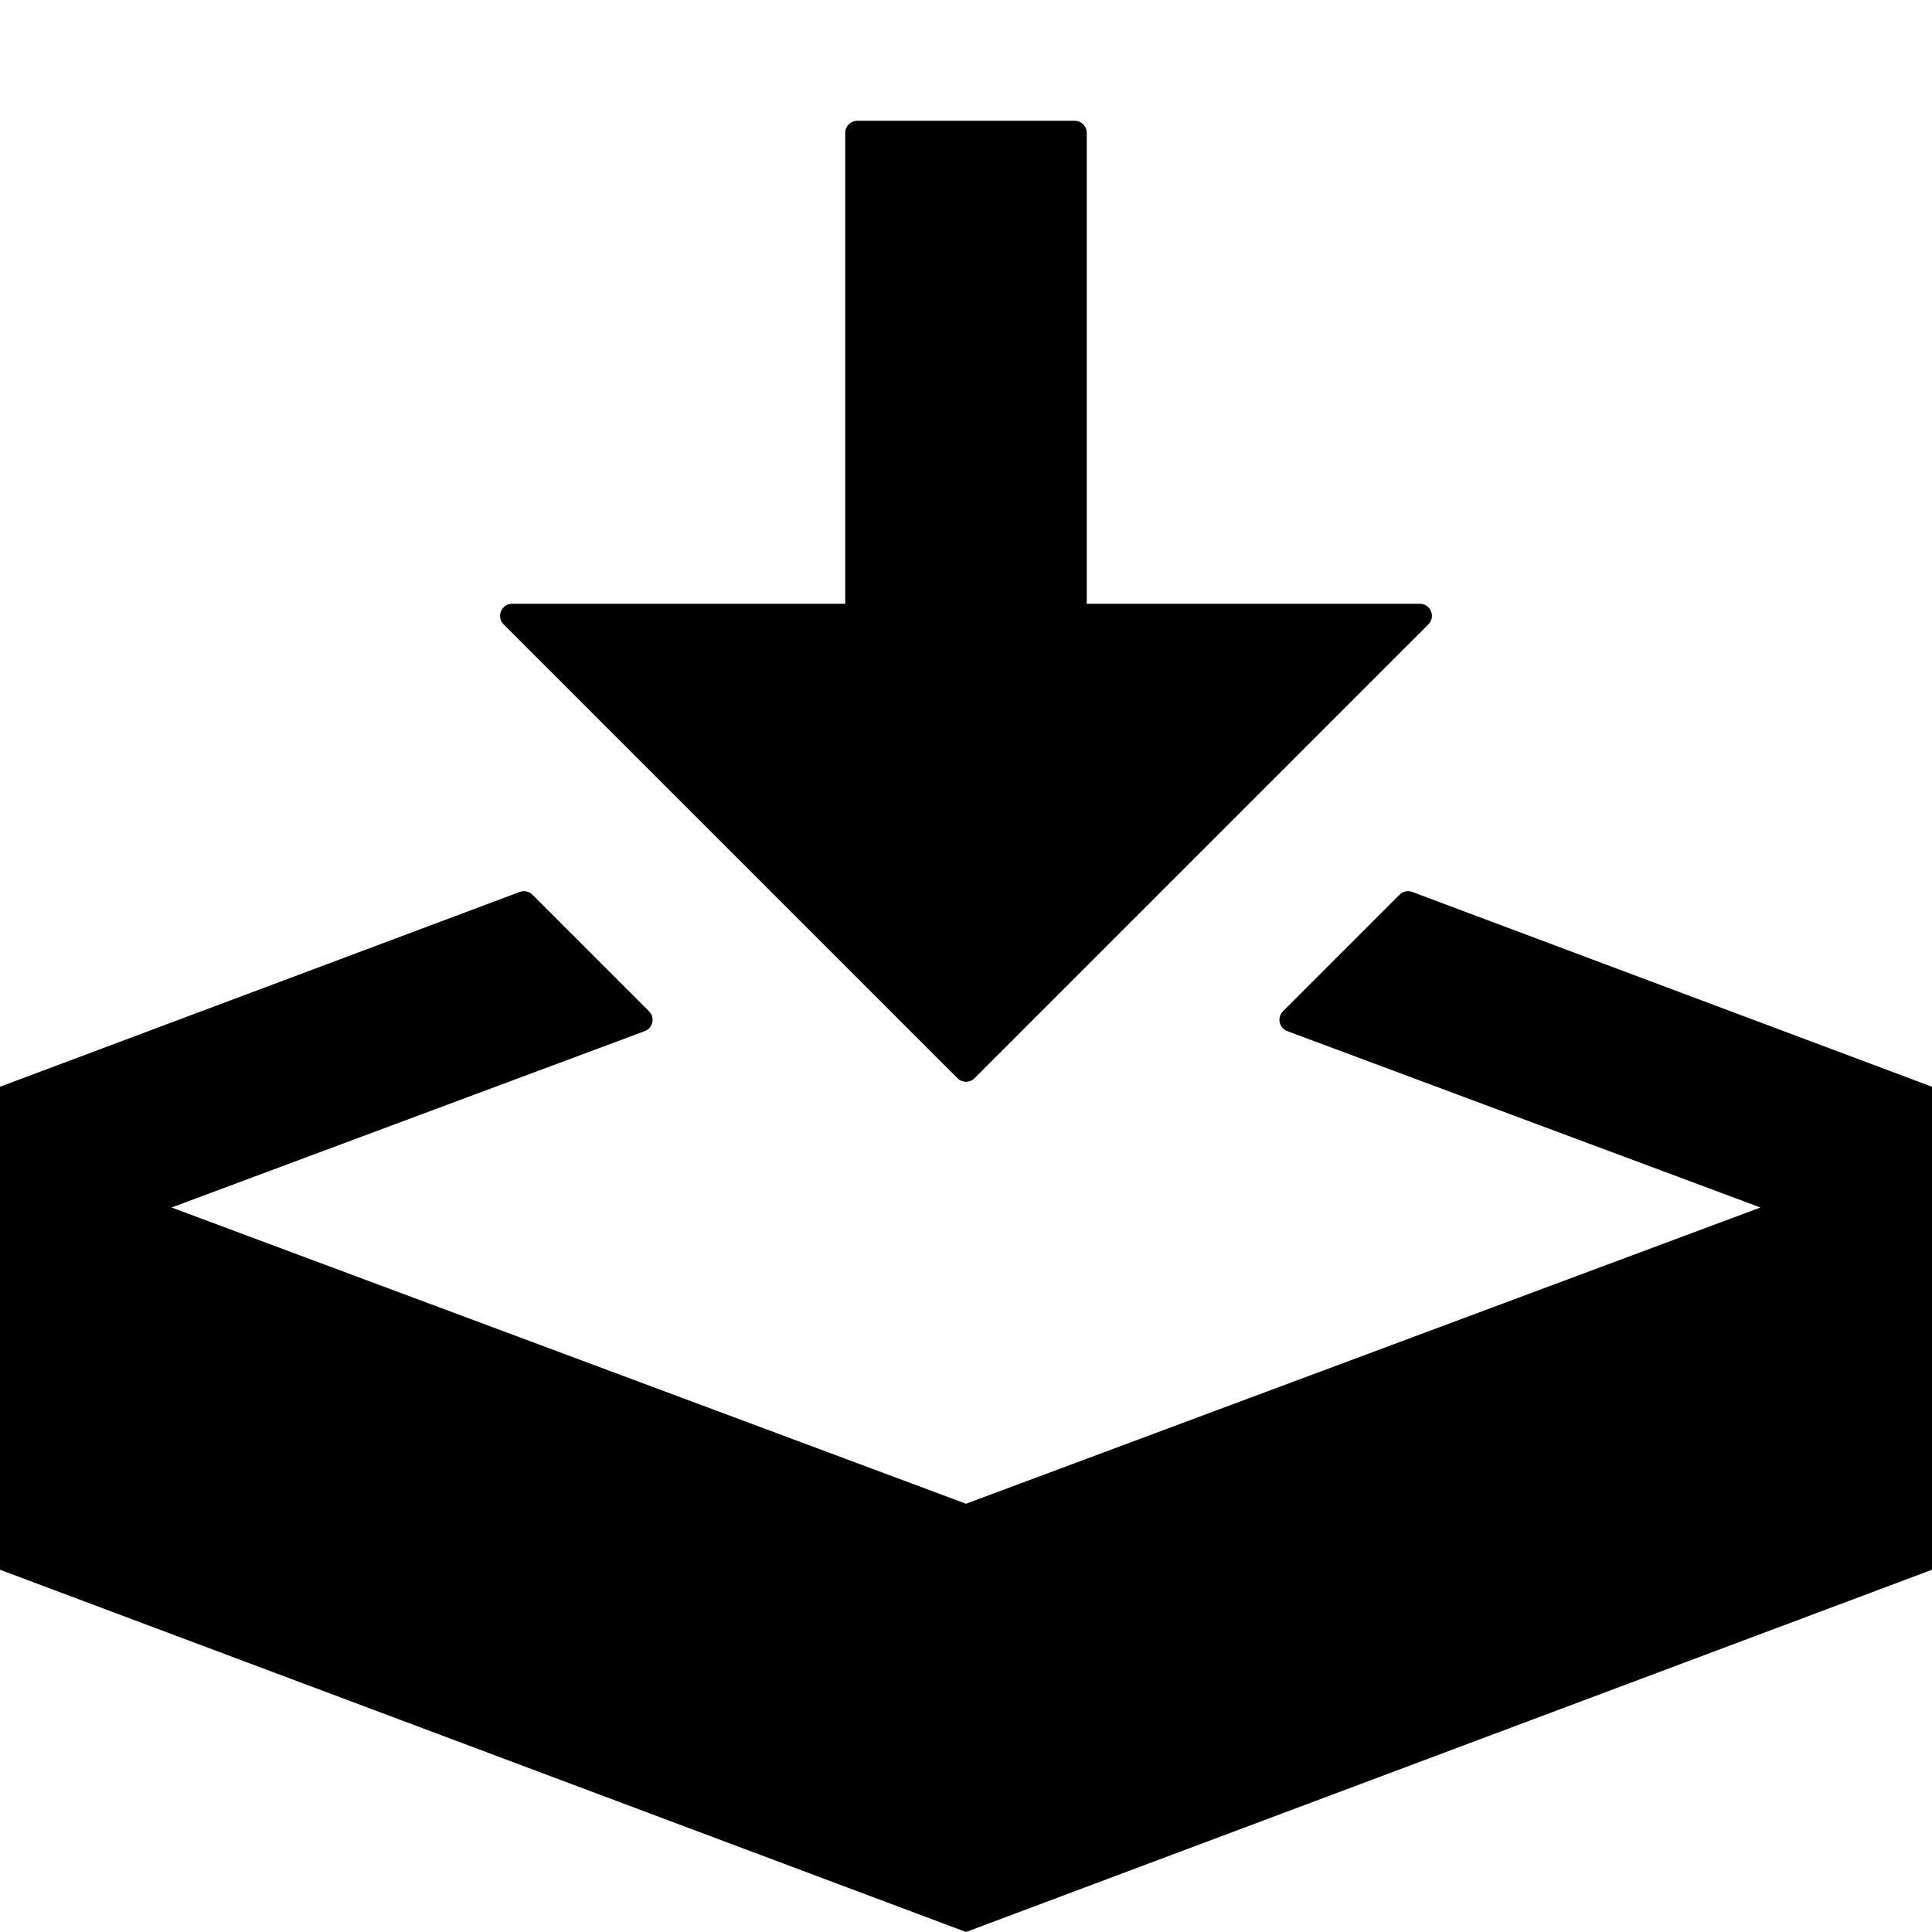<svg width="24" height="24" viewBox="0 0 24 24" fill="none" xmlns="http://www.w3.org/2000/svg">
<path d="M11.894 13.394C11.953 13.453 12.047 13.453 12.106 13.394L17.744 7.756C17.838 7.662 17.771 7.5 17.638 7.5H13.5V1.65C13.5 1.567 13.433 1.5 13.35 1.5H10.65C10.567 1.5 10.5 1.567 10.5 1.65V7.5H6.362C6.229 7.5 6.162 7.662 6.256 7.756L11.894 13.394ZM17.544 11.08C17.489 11.059 17.427 11.073 17.386 11.114L15.938 12.562C15.86 12.64 15.889 12.771 15.991 12.809L21.869 15L12 18.68L2.131 15L8.009 12.809C8.111 12.771 8.14 12.64 8.062 12.562L6.614 11.114C6.573 11.073 6.511 11.059 6.456 11.08L0 13.5V19.5L12 24L24 19.5V13.5L17.544 11.08Z" fill="black"/>
</svg>

